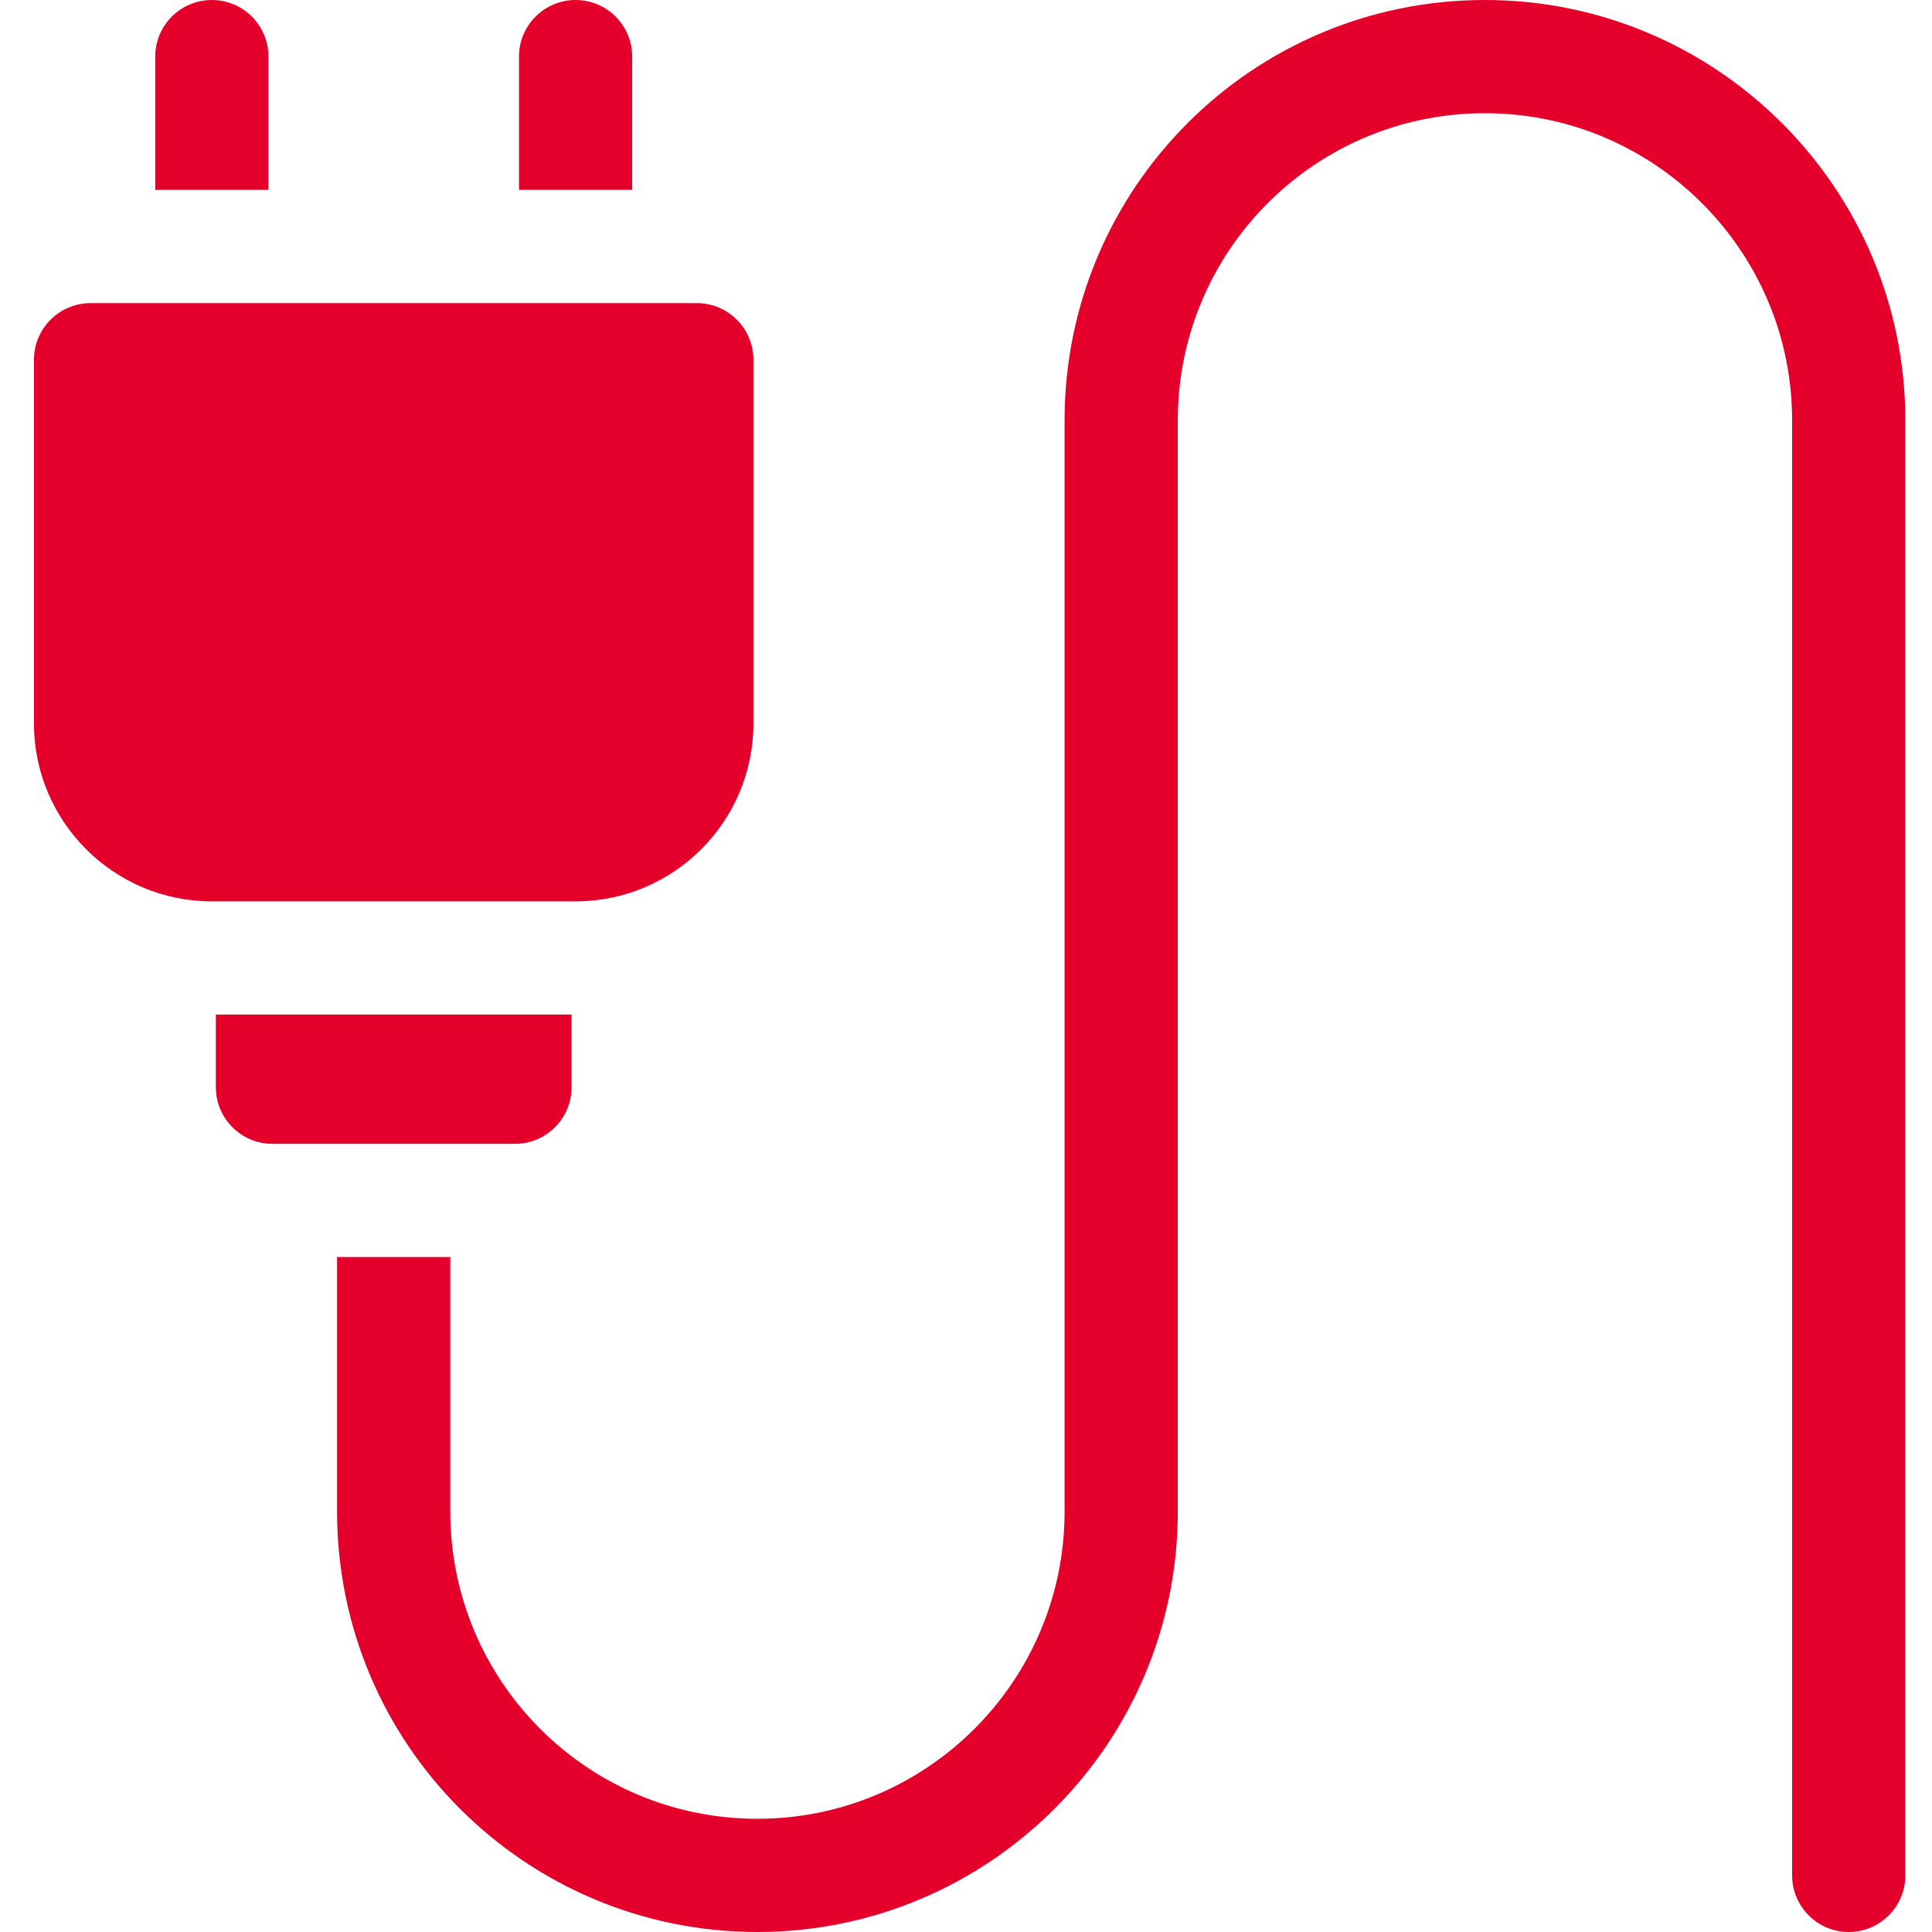 <svg xmlns="http://www.w3.org/2000/svg" width="40" height="40" viewBox="0 0 40 40" fill="none"><g id="Cord" clip-path="url(#clip0_2714_1747)"><path id="Vector" d="M5.558 1.172C5.558 0.525 5.033 0 4.386 0C3.738 0 3.214 0.525 3.214 1.172V3.932H5.558V1.172Z" fill="#E4002B"></path><path id="Vector_2" d="M13.089 1.172C13.089 0.525 12.564 0 11.917 0C11.269 0 10.745 0.525 10.745 1.172V3.932H13.089V1.172Z" fill="#E4002B"></path><path id="Vector_3" d="M30.744 0C25.93 0 22.041 3.896 22.041 8.703V31.297C22.041 34.803 19.189 37.656 15.682 37.656C12.164 37.656 9.323 34.809 9.323 31.297V26.026H6.979V31.297C6.979 36.111 10.876 40 15.682 40C20.481 40 24.385 36.096 24.385 31.297V8.703C24.385 5.186 27.233 2.344 30.744 2.344C34.251 2.344 37.104 5.197 37.104 8.703V38.828C37.104 39.475 37.629 40 38.276 40C38.923 40 39.448 39.475 39.448 38.828V8.703C39.448 3.904 35.544 0 30.744 0Z" fill="#E4002B"></path><path id="Vector_4" d="M11.834 22.51V21.005H4.469V22.51C4.469 23.157 4.993 23.682 5.641 23.682H10.662C11.309 23.682 11.834 23.157 11.834 22.51Z" fill="#E4002B"></path><path id="Vector_5" d="M15.599 14.98V7.448C15.599 6.801 15.074 6.276 14.427 6.276H1.875C1.228 6.276 0.703 6.801 0.703 7.448V14.98C0.703 17.01 2.355 18.662 4.385 18.662H11.916C13.947 18.662 15.599 17.01 15.599 14.98Z" fill="#E4002B"></path></g><defs><clipPath id="clip0_2714_1747"><rect width="40" height="40" fill="white"></rect></clipPath></defs></svg>